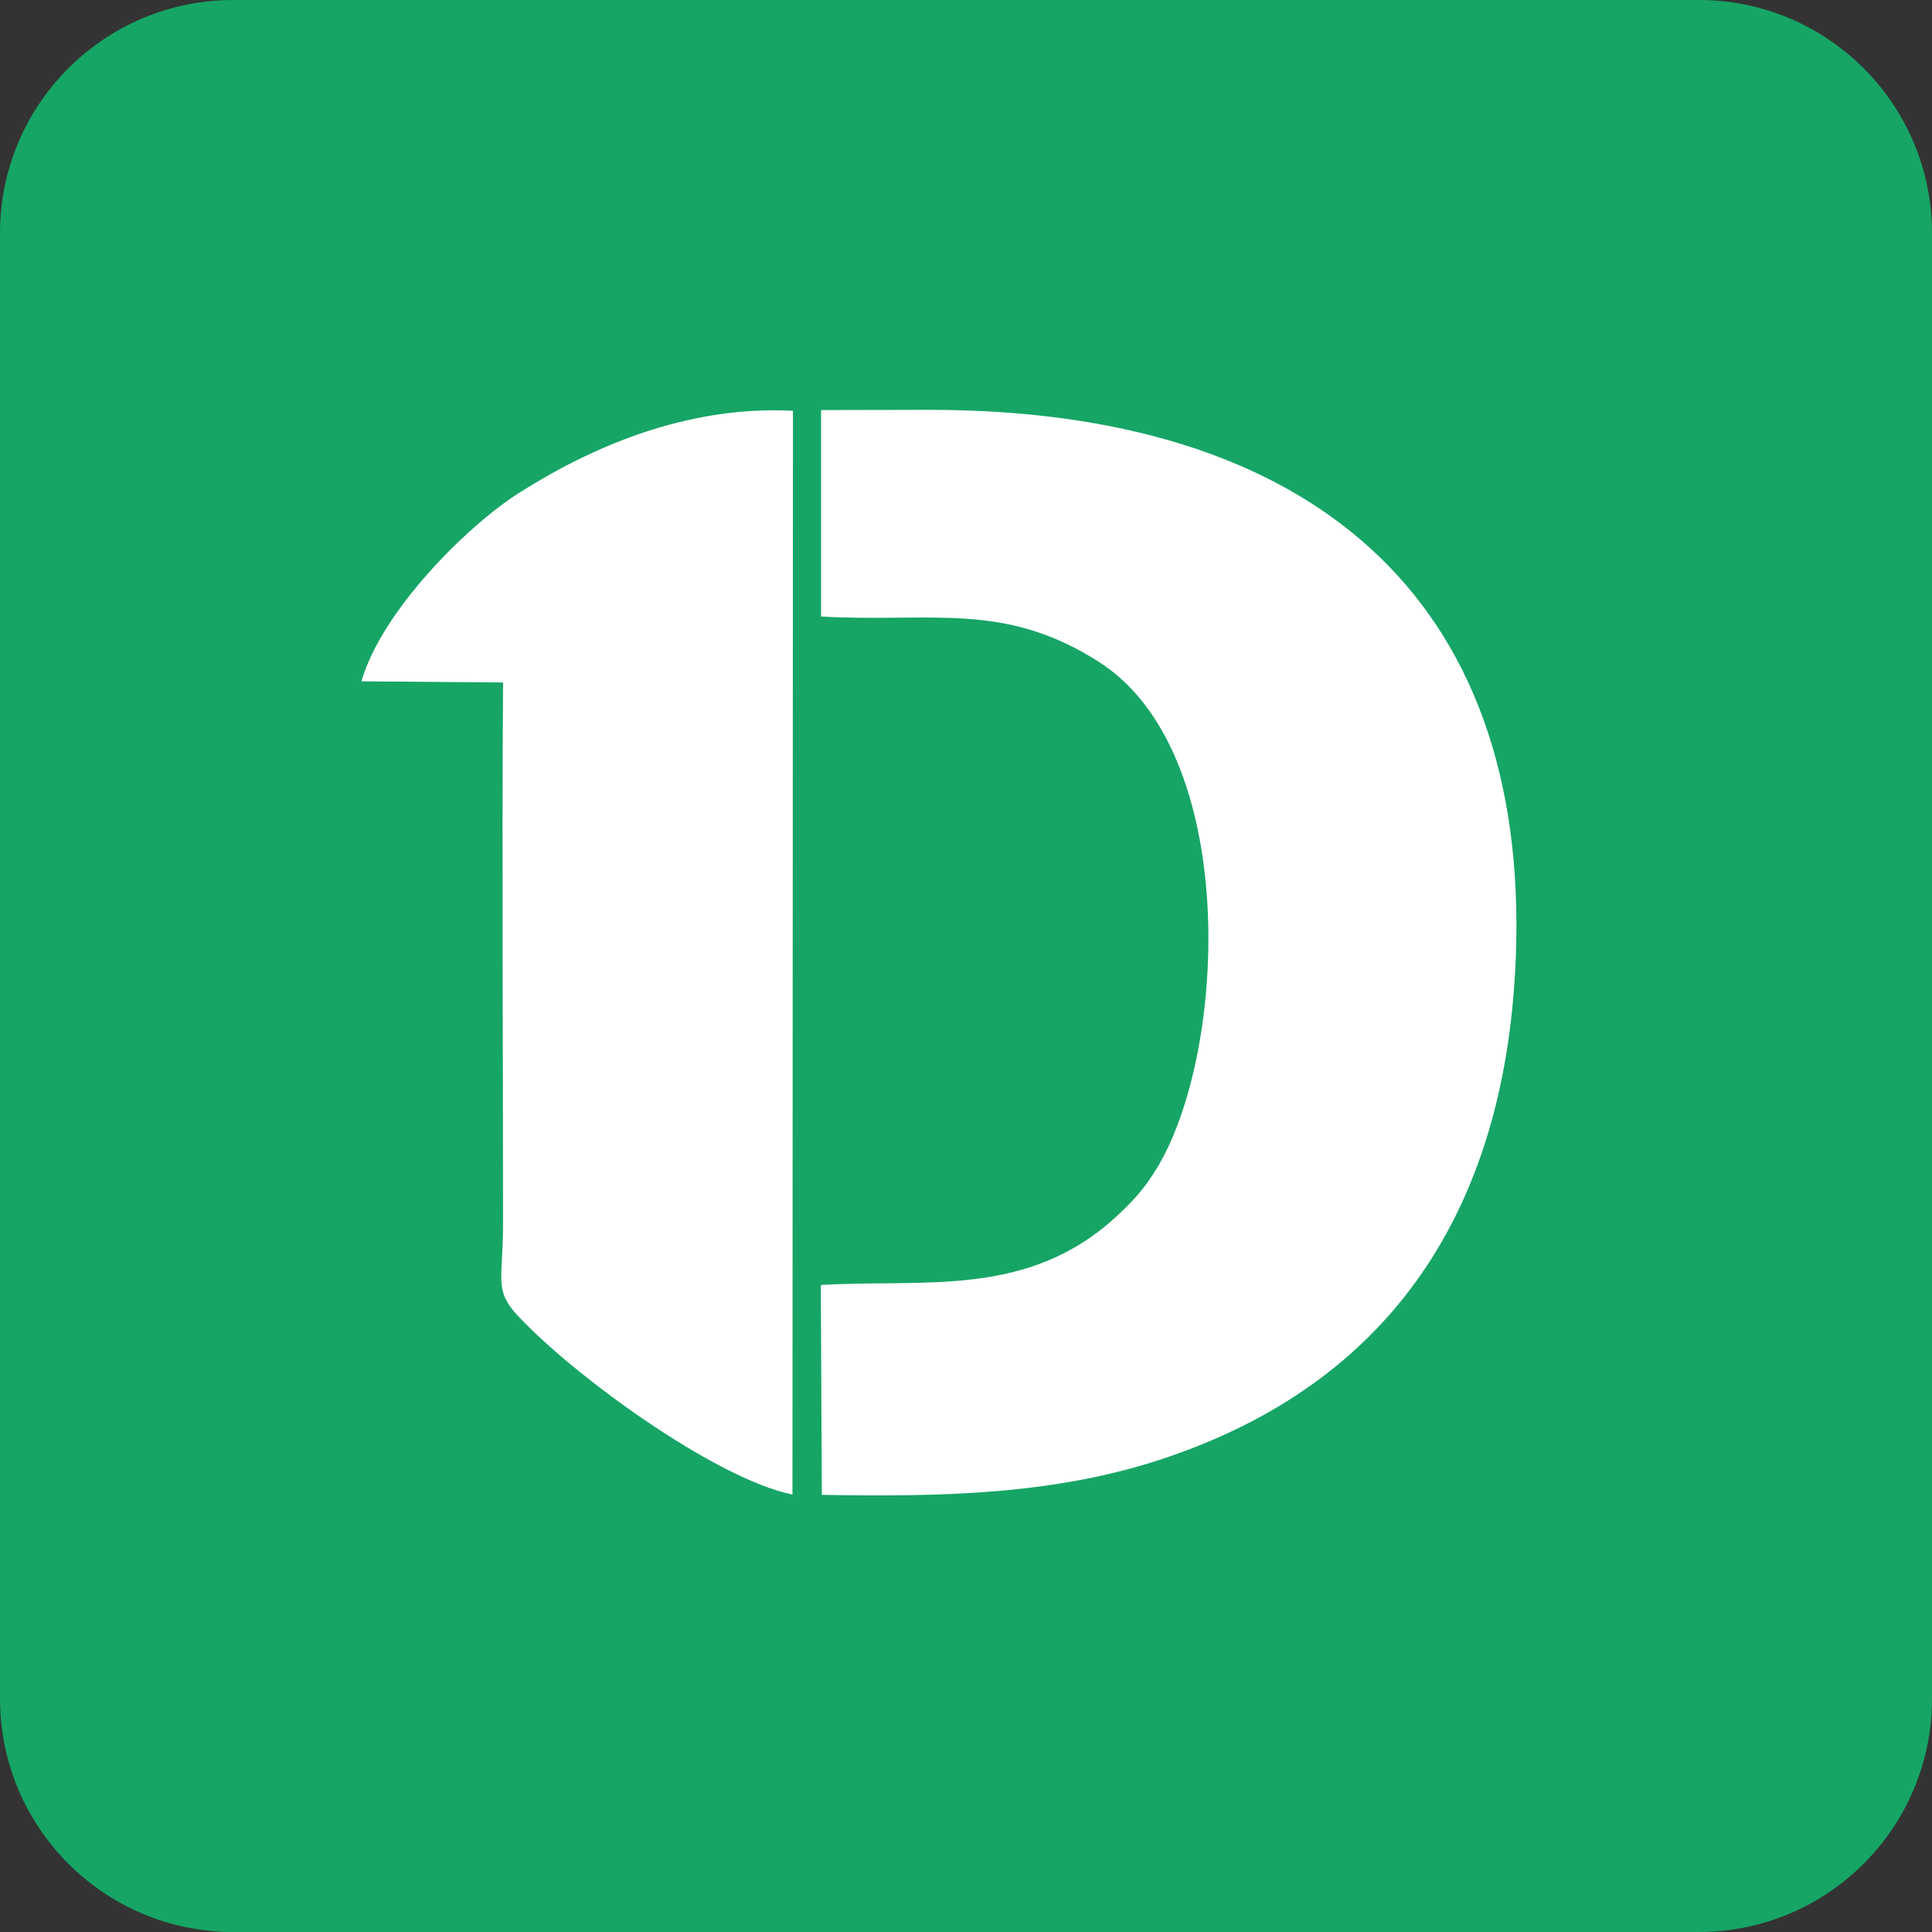 <?xml version="1.0" encoding="UTF-8"?>
<!DOCTYPE svg PUBLIC "-//W3C//DTD SVG 1.0//EN" "http://www.w3.org/TR/2001/REC-SVG-20010904/DTD/svg10.dtd">
<!-- Creator: CorelDRAW -->
<svg xmlns="http://www.w3.org/2000/svg" xml:space="preserve" width="15.346mm" height="15.346mm" version="1.0" style="shape-rendering:geometricPrecision; text-rendering:geometricPrecision; image-rendering:optimizeQuality; fill-rule:evenodd; clip-rule:evenodd"
viewBox="0 0 2713.25 2713.25"
 xmlns:xlink="http://www.w3.org/1999/xlink"
 xmlns:xodm="http://www.corel.com/coreldraw/odm/2003">
 <rect x="0" y="0" width="2713.25" height="2713.25" fill="#333333" stroke="none"/>
 <defs>
  <style type="text/css">
   <![CDATA[
    .fil1 {fill:white}
    .fil0 {fill:#16A565;fill-rule:nonzero}
   ]]>
  </style>
 </defs>
 <g id="Camada_x0020_1">
  <g id="_2115340472896">
   <g>
    <path class="fil0" d="M327.46 0l2058.32 0c180.82,0.02 327.46,146.66 327.46,327.48l0 2058.3c0,180.8 -146.64,327.45 -327.46,327.45l-2058.32 0.02c-180.79,-0.02 -327.43,-146.66 -327.43,-327.48l-0.04 -2058.3c0.04,-180.8 146.68,-327.45 327.5,-327.45z"/>
   </g>
  </g>
  <g id="_2115340473280">
   <g id="_3108907947072">
    <path class="fil1" d="M1152.75 865.79c154.26,8.98 256.3,-22.12 390.62,63.81 197.88,126.33 181.05,545.75 81.76,710.23 -17.52,29.17 -34,46.82 -55.31,66.69 -125.39,117.68 -272.78,89.15 -417.07,98.13l1.38 294.67c167.65,2.88 330.84,0.32 486.47,-53.22 331.18,-113.19 475.45,-369.72 488.16,-701.91 19.59,-507.28 -290.97,-768.62 -823.48,-768.62l-152.18 0.32 0 289.56 -0.35 0.34z"/>
    <path class="fil1" d="M1113.6 576.89c-153.22,-8.03 -289.96,54.83 -385.81,116.07 -70.09,44.56 -191.36,163.85 -220.21,263.88l198.91 1.61c-1.72,253.31 0,506.94 0,760.25 0,79.53 -13.05,92.36 20.28,128.59 79.02,84.97 277.23,228.95 386.15,251.72l0.69 -1521.81 0 -0.32z"/>
   </g>
  </g>
 </g>
</svg>
